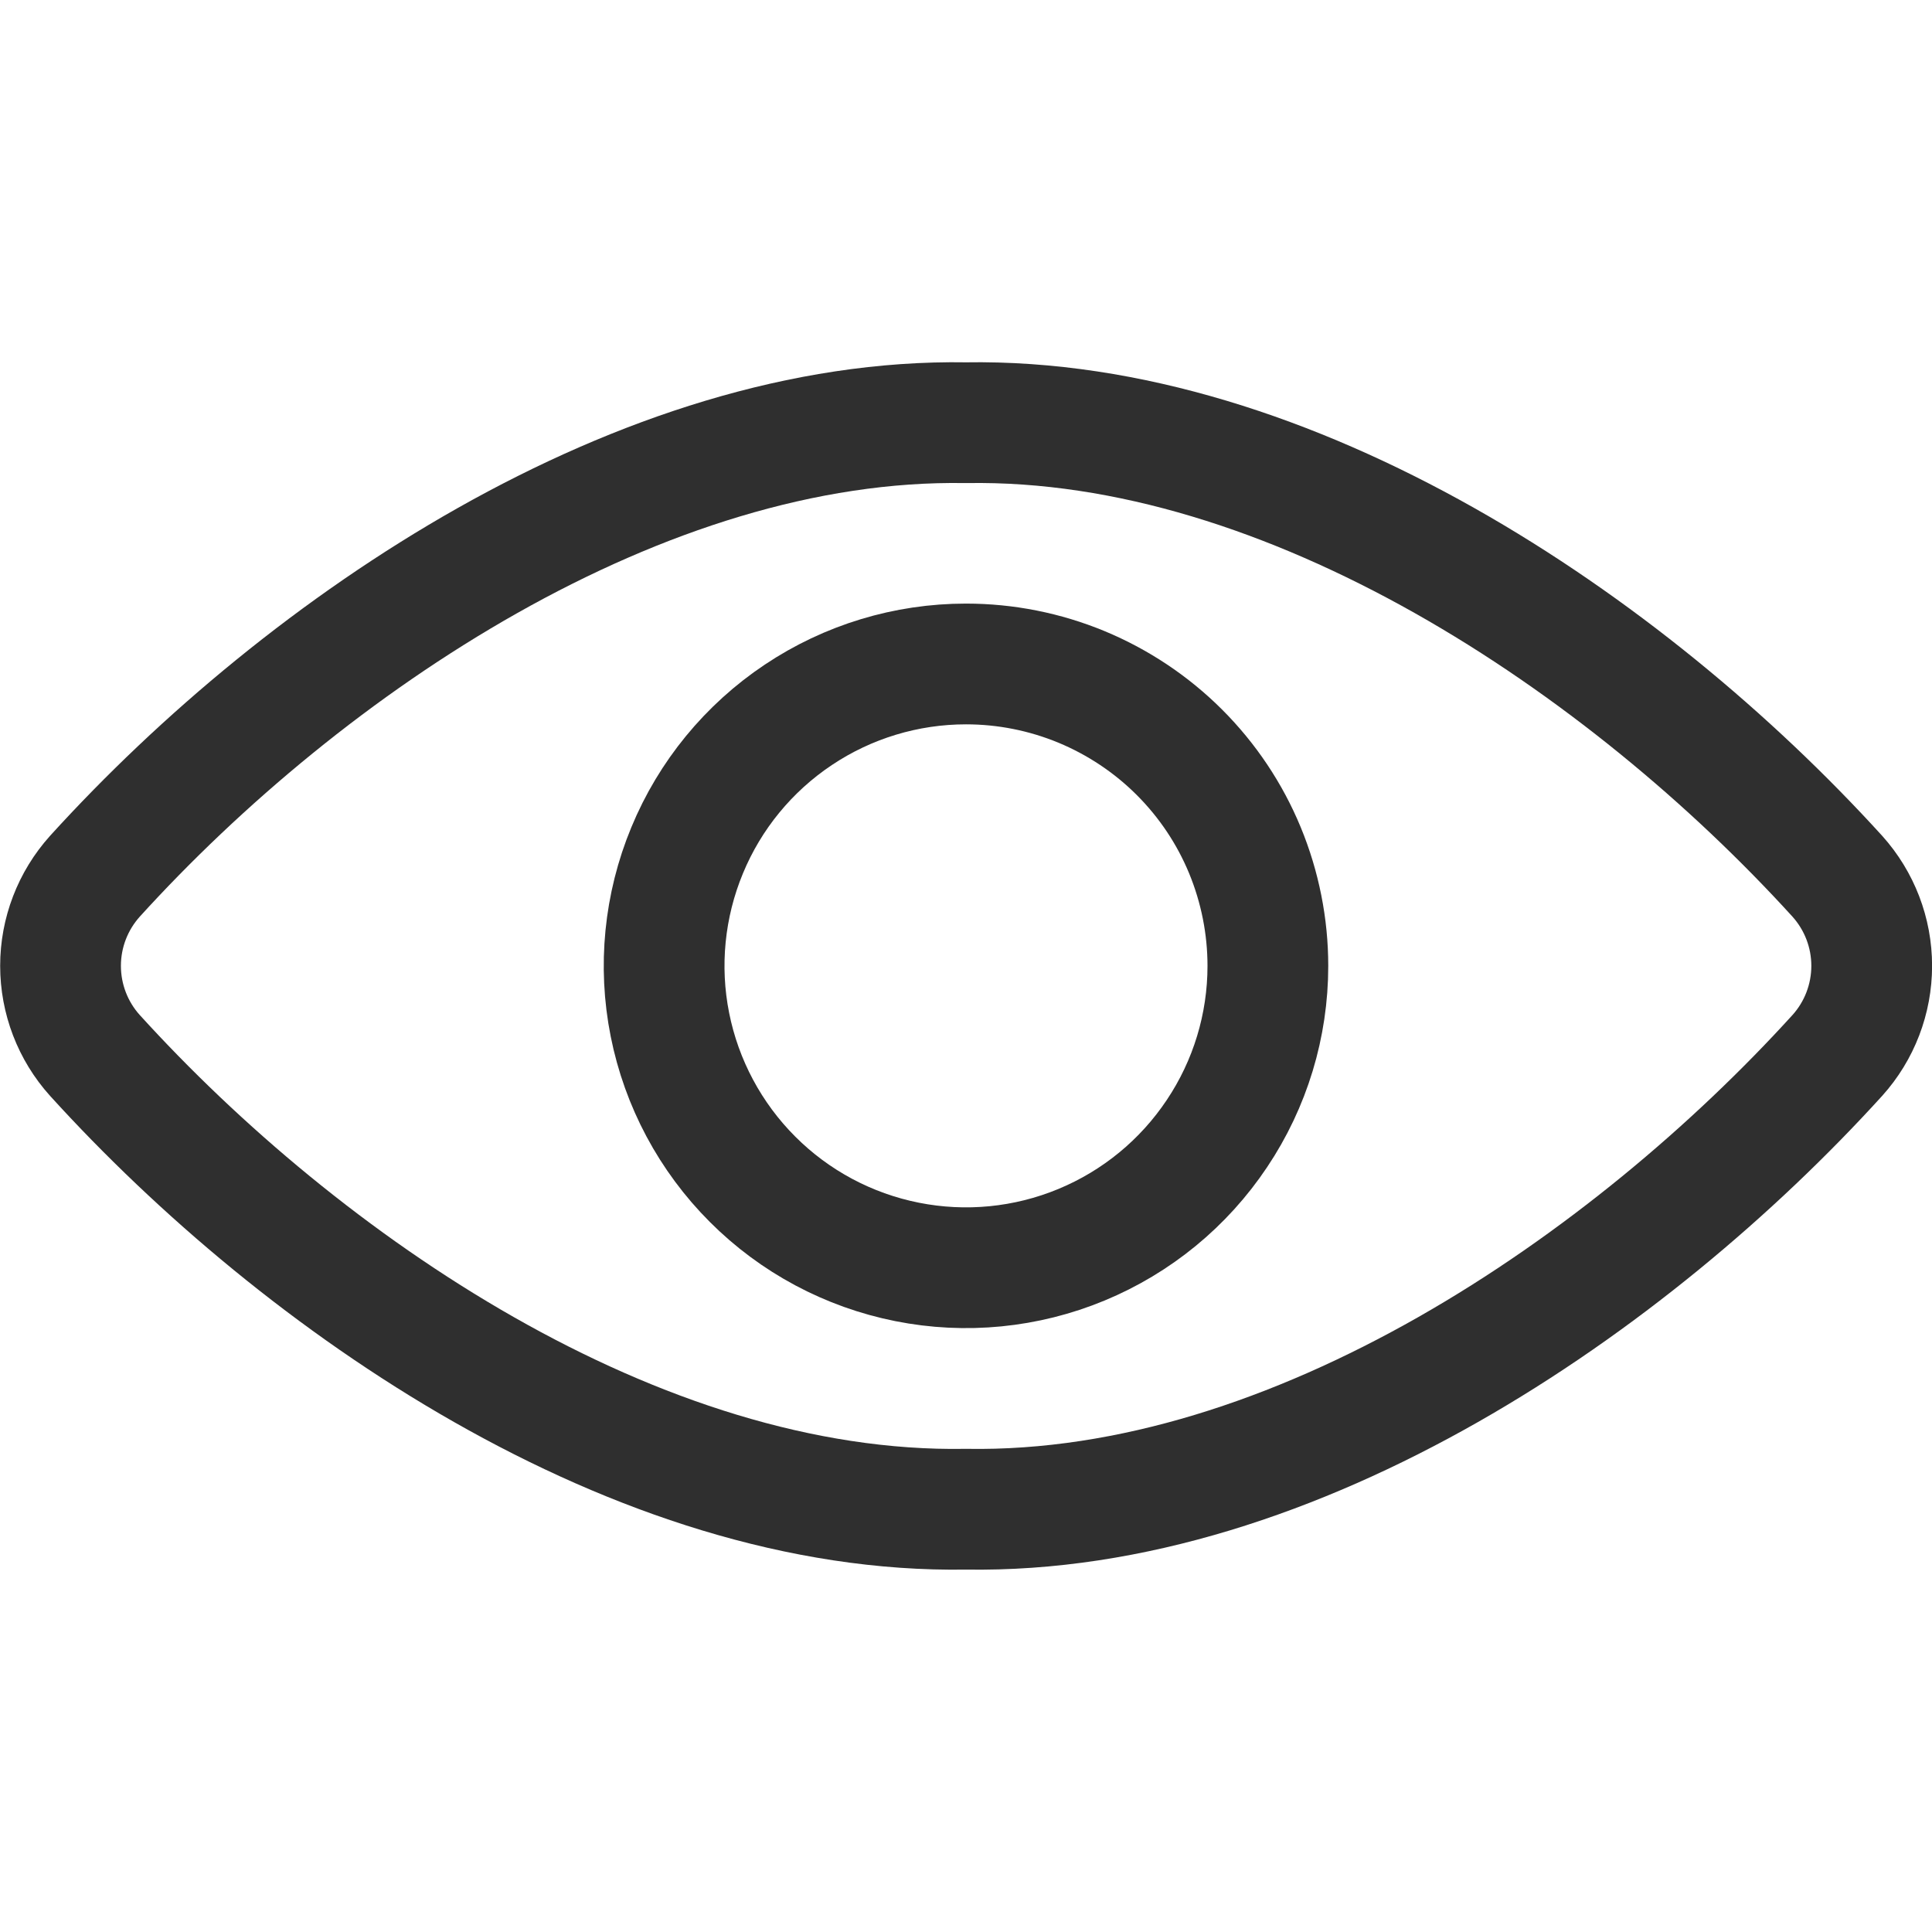 <svg width="24" height="24" viewBox="0 0 24 24" fill="none" xmlns="http://www.w3.org/2000/svg">
<g clip-path="url(#clip0_42_1816)">
<path d="M12 5.251C7.969 5.183 3.8 8 1.179 10.885C0.904 11.191 0.752 11.587 0.752 11.998C0.752 12.409 0.904 12.806 1.179 13.111C3.743 15.935 7.9 18.817 12 18.748C16.1 18.817 20.258 15.935 22.824 13.111C23.099 12.806 23.251 12.409 23.251 11.998C23.251 11.587 23.099 11.191 22.824 10.885C20.2 8 16.031 5.183 12 5.251Z" stroke="#2F2F2F" stroke-width="1.5" stroke-linecap="round" stroke-linejoin="round"/>
<path d="M15.75 11.999C15.75 12.741 15.53 13.466 15.117 14.082C14.705 14.699 14.12 15.179 13.434 15.463C12.749 15.747 11.995 15.821 11.268 15.676C10.54 15.531 9.872 15.174 9.348 14.649C8.824 14.125 8.467 13.457 8.322 12.729C8.177 12.002 8.252 11.248 8.536 10.563C8.819 9.878 9.3 9.292 9.917 8.88C10.533 8.468 11.258 8.248 12 8.248C12.493 8.248 12.98 8.345 13.435 8.533C13.89 8.722 14.304 8.998 14.652 9.346C15.001 9.695 15.277 10.108 15.465 10.563C15.653 11.019 15.75 11.507 15.75 11.999Z" stroke="#2F2F2F" stroke-width="1.5" stroke-linecap="round" stroke-linejoin="round"/>
</g>
<defs>
<clipPath id="clip0_42_1816">
<rect width="24" height="24" fill="white"/>
</clipPath>
</defs>
</svg>
